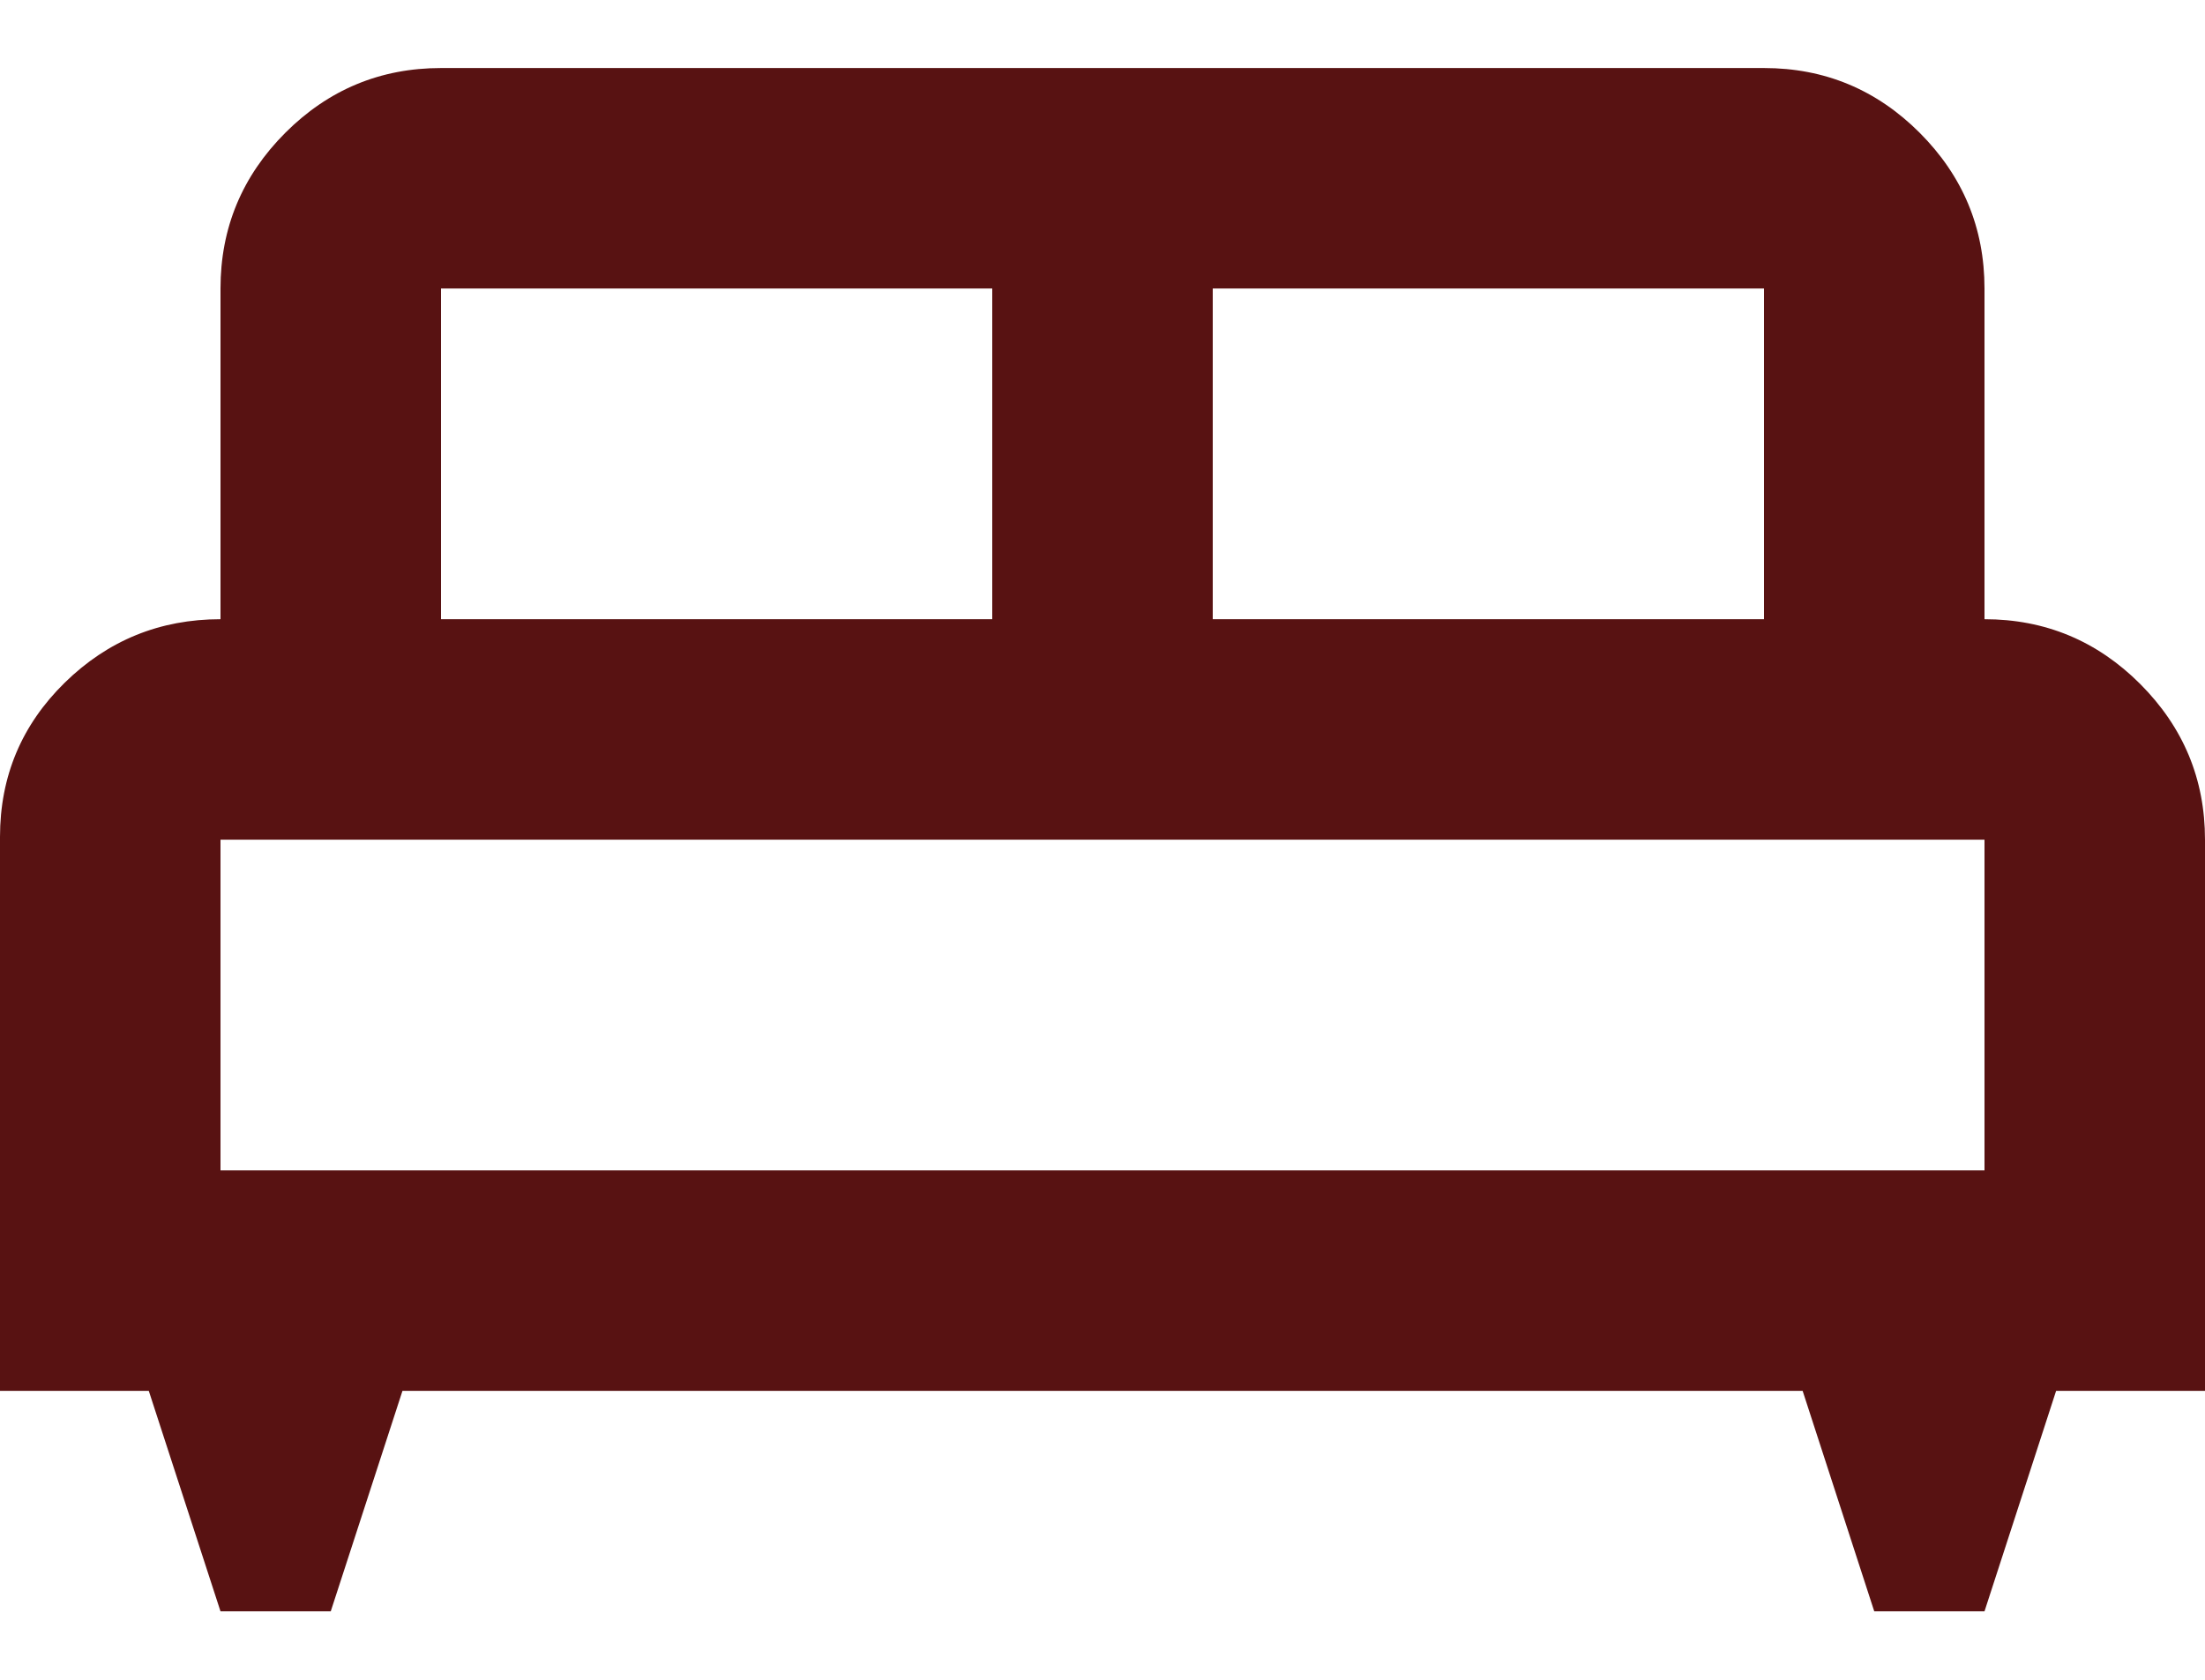 <?xml version="1.0" encoding="UTF-8"?> <svg xmlns="http://www.w3.org/2000/svg" width="21" height="16" viewBox="0 0 21 16" fill="none"><path d="M3.15 15.348H2.1L1.417 13.248H0V7.972C0 7.395 0.206 6.905 0.617 6.502C1.028 6.1 1.522 5.898 2.1 5.898V2.748C2.1 2.171 2.306 1.677 2.717 1.265C3.128 0.854 3.623 0.648 4.2 0.648H16.8C17.378 0.648 17.872 0.854 18.283 1.265C18.694 1.677 18.9 2.171 18.9 2.748V5.898C19.477 5.898 19.972 6.104 20.383 6.515C20.794 6.927 21 7.421 21 7.998V13.248H19.582L18.9 15.348H17.85L17.168 13.248H3.833L3.15 15.348ZM11.55 5.898H16.8V2.748H11.55V5.898ZM4.2 5.898H9.45V2.748H4.2V5.898ZM2.1 11.148H18.9V7.998H2.1V11.148Z" fill="#581212"></path></svg> 